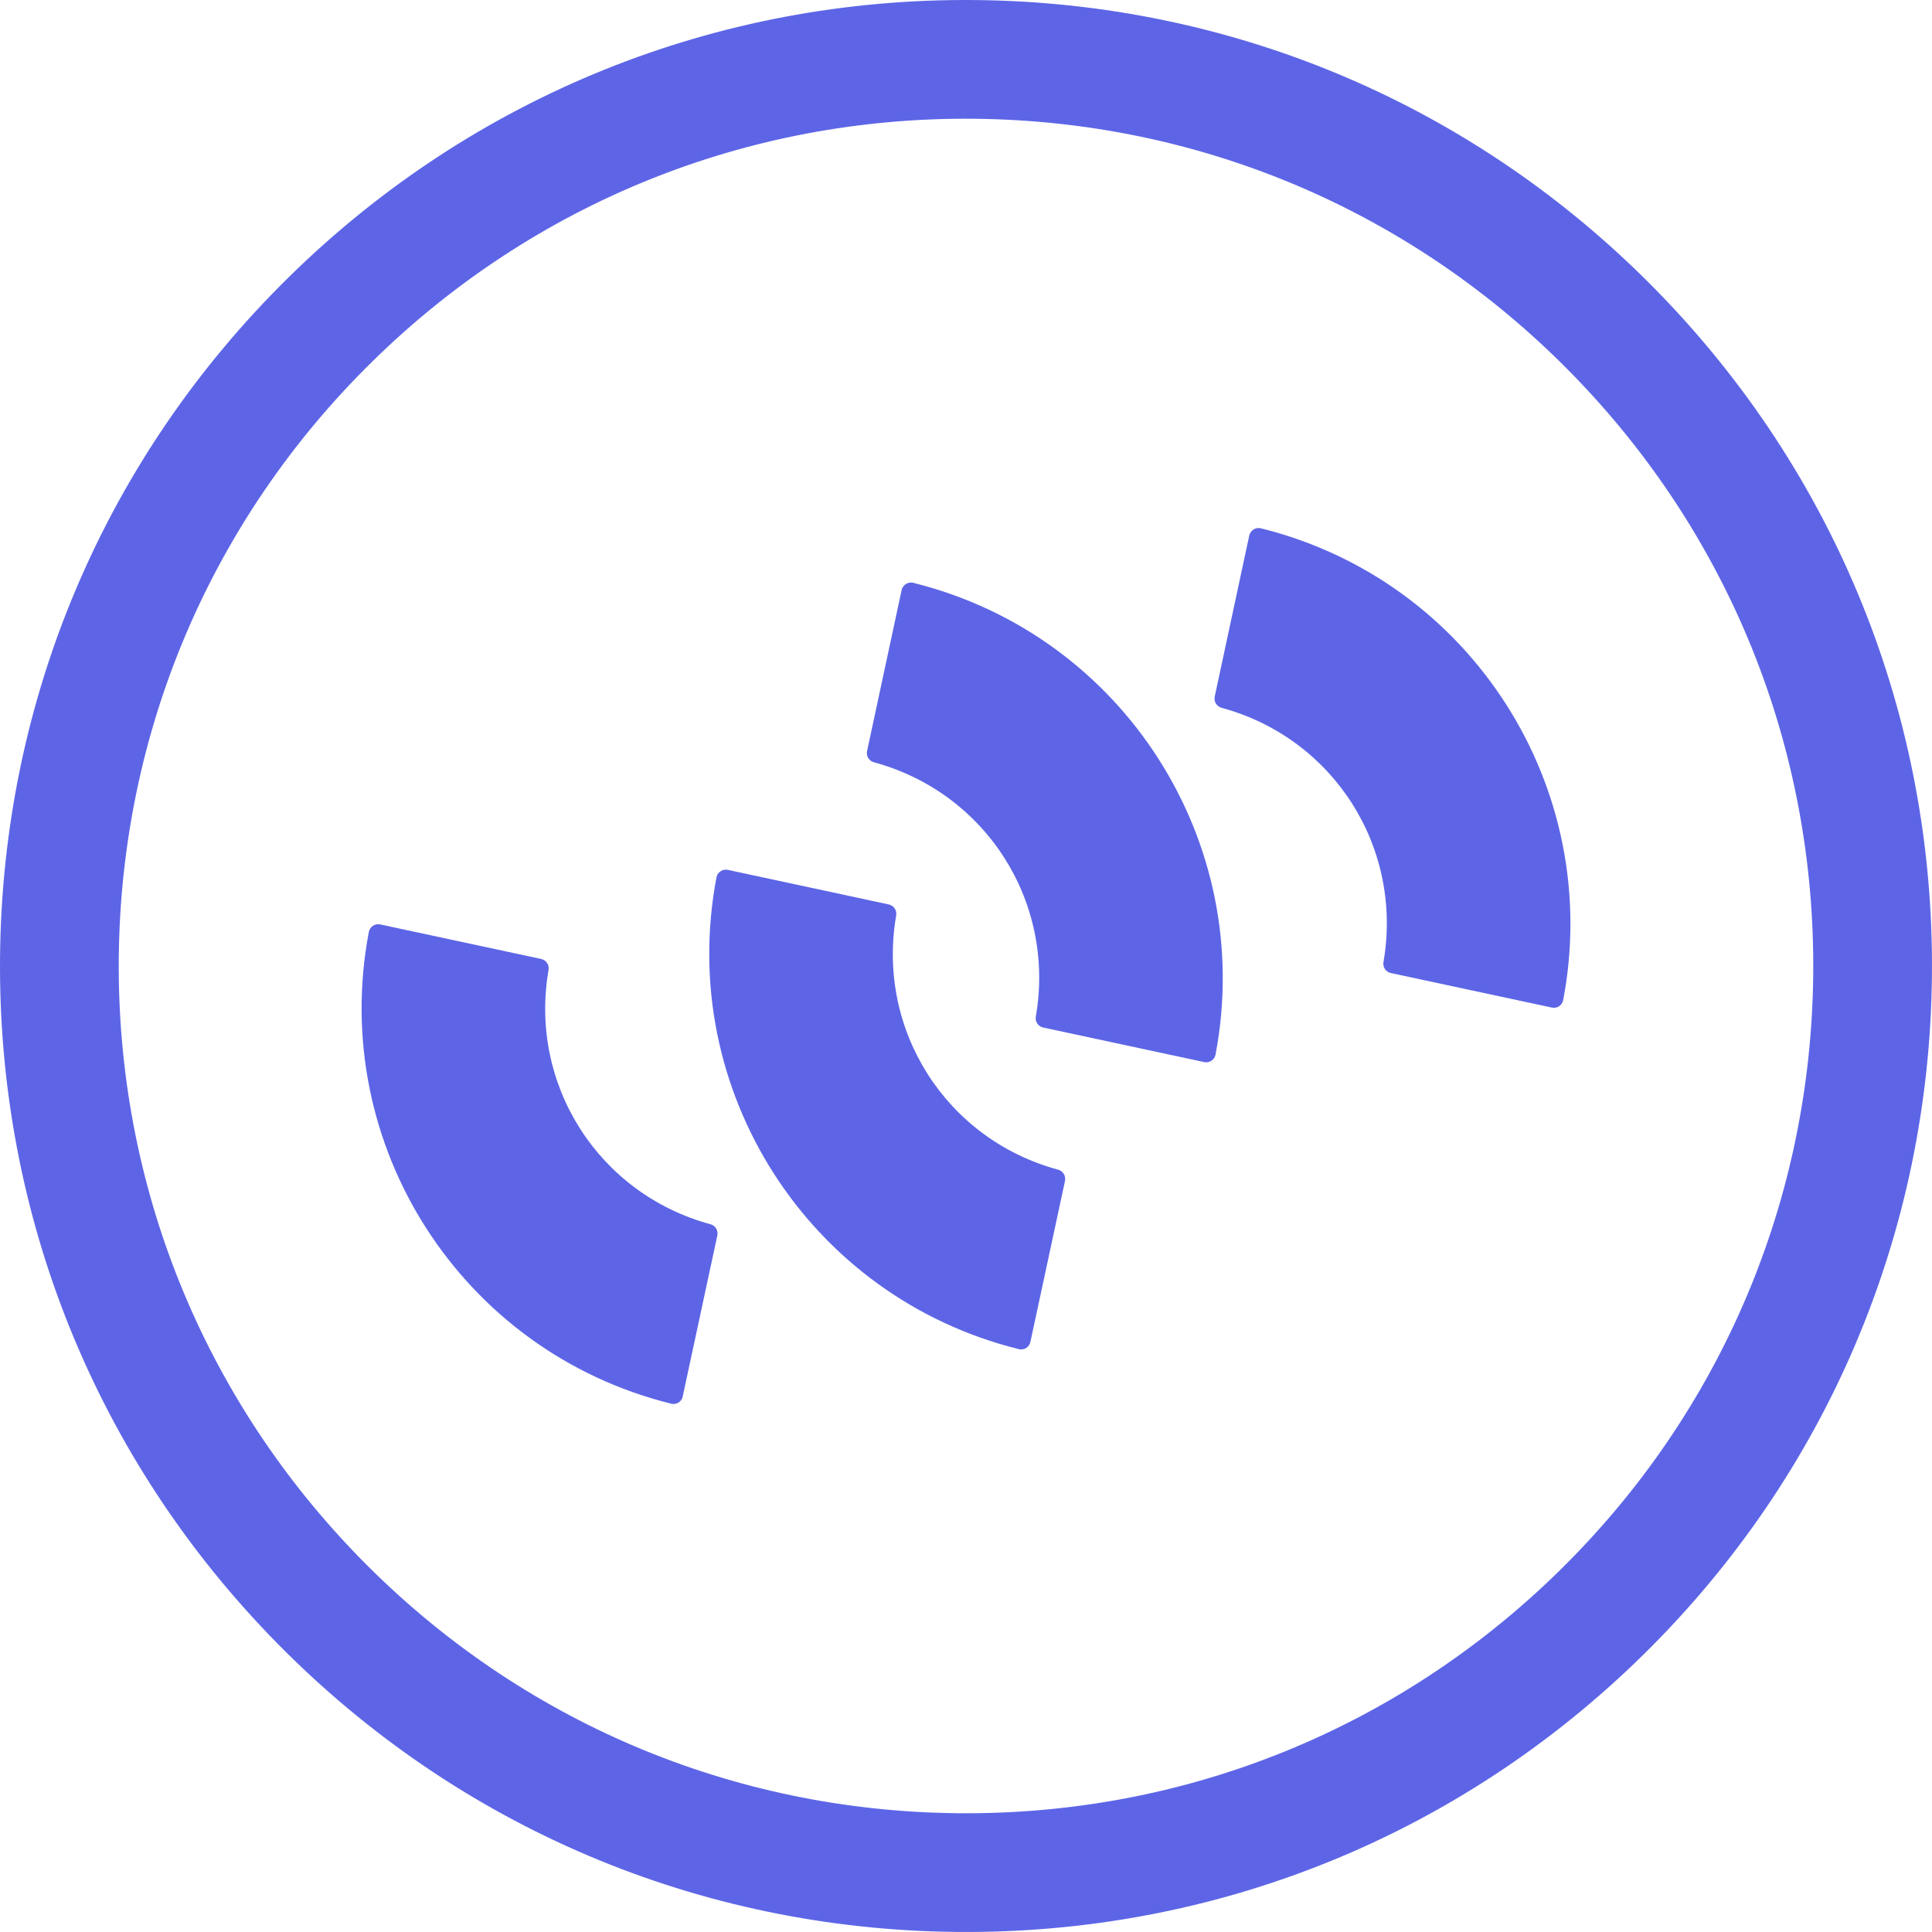 <?xml version="1.0" encoding="UTF-8"?> <svg xmlns="http://www.w3.org/2000/svg" id="Layer_2" viewBox="0 0 995 995"><defs><style>.cls-1{fill:#5d65e6;}</style></defs><g id="Layer_1-2"><g><path class="cls-1" d="M852.46,148.92C759.35,54.11,634.89,1.23,502.01,.02,369.13-1.18,243.74,49.43,148.92,142.54,54.11,235.64,1.23,360.1,.02,492.98c-1.21,132.88,49.41,258.28,142.51,353.09,93.11,94.81,217.57,147.69,350.45,148.9,132.88,1.21,258.28-49.41,353.09-142.52,94.81-93.11,147.7-217.57,148.9-350.45,1.21-132.88-49.41-258.28-142.52-353.09Zm-49.23,659.91c-83.16,81.67-193.14,126.06-309.69,125-116.55-1.06-225.71-47.44-307.37-130.6-81.66-83.16-126.06-193.15-125-309.7,1.06-116.55,47.44-225.71,130.6-307.37,83.16-81.67,193.14-126.06,309.69-125,116.55,1.06,225.71,47.44,307.37,130.6,81.67,83.16,126.06,193.15,125,309.69-1.06,116.55-47.44,225.71-130.6,307.38Z"></path><g><path class="cls-1" d="M544.95,602.4c-57.76-15.64-93.62-71.96-83.4-130.98,.45-2.58-1.23-5.05-3.78-5.61l-82.94-17.82c-1.3-.27-2.63-.02-3.75,.72-1.08,.71-1.85,1.85-2.09,3.15-20.81,109.43,47.58,216.18,155.72,242.96,.02,.04,.08,.06,.08,.06,1.3,.26,2.6,.02,3.67-.63,1.13-.73,1.91-1.85,2.2-3.13l17.82-82.95c.53-2.55-1-5.06-3.52-5.78"></path><path class="cls-1" d="M365.91,630.51c-57.73-15.69-93.62-71.99-83.4-130.98,.47-2.62-1.23-5.08-3.78-5.65l-82.93-17.79c-1.3-.27-2.62-.02-3.74,.71-1.08,.73-1.86,1.86-2.1,3.15-20.83,109.45,47.56,216.19,155.71,242.97,.04,.02,.08,.02,.14,.02,1.23,.29,2.55,.05,3.63-.6,1.13-.71,1.93-1.84,2.17-3.15l17.82-82.92c.57-2.57-1-5.08-3.52-5.77"></path><path class="cls-1" d="M470.32,300.18s-.11-.04-.14-.07c-1.24-.25-2.54-.02-3.63,.66-1.1,.67-1.91,1.81-2.2,3.11l-17.8,82.93c-.54,2.54,1,5.1,3.51,5.77,57.77,15.67,93.63,71.99,83.4,130.99-.45,2.6,1.23,5.08,3.8,5.62l82.91,17.8c1.31,.29,2.66,.05,3.74-.71,1.1-.72,1.85-1.87,2.1-3.15,20.82-109.46-47.57-216.18-155.69-242.96"></path><path class="cls-1" d="M649.34,272.07s-.08,0-.15-.02c-1.23-.27-2.54-.05-3.61,.63-1.12,.73-1.91,1.85-2.2,3.13l-17.79,82.95c-.55,2.52,.99,5.06,3.51,5.76,57.77,15.66,93.6,71.99,83.4,130.98-.46,2.61,1.21,5.07,3.82,5.63l82.88,17.78c1.3,.29,2.65,.05,3.76-.68,1.1-.73,1.85-1.88,2.1-3.16,20.82-109.47-47.58-216.19-155.71-242.99"></path></g></g></g></svg> 